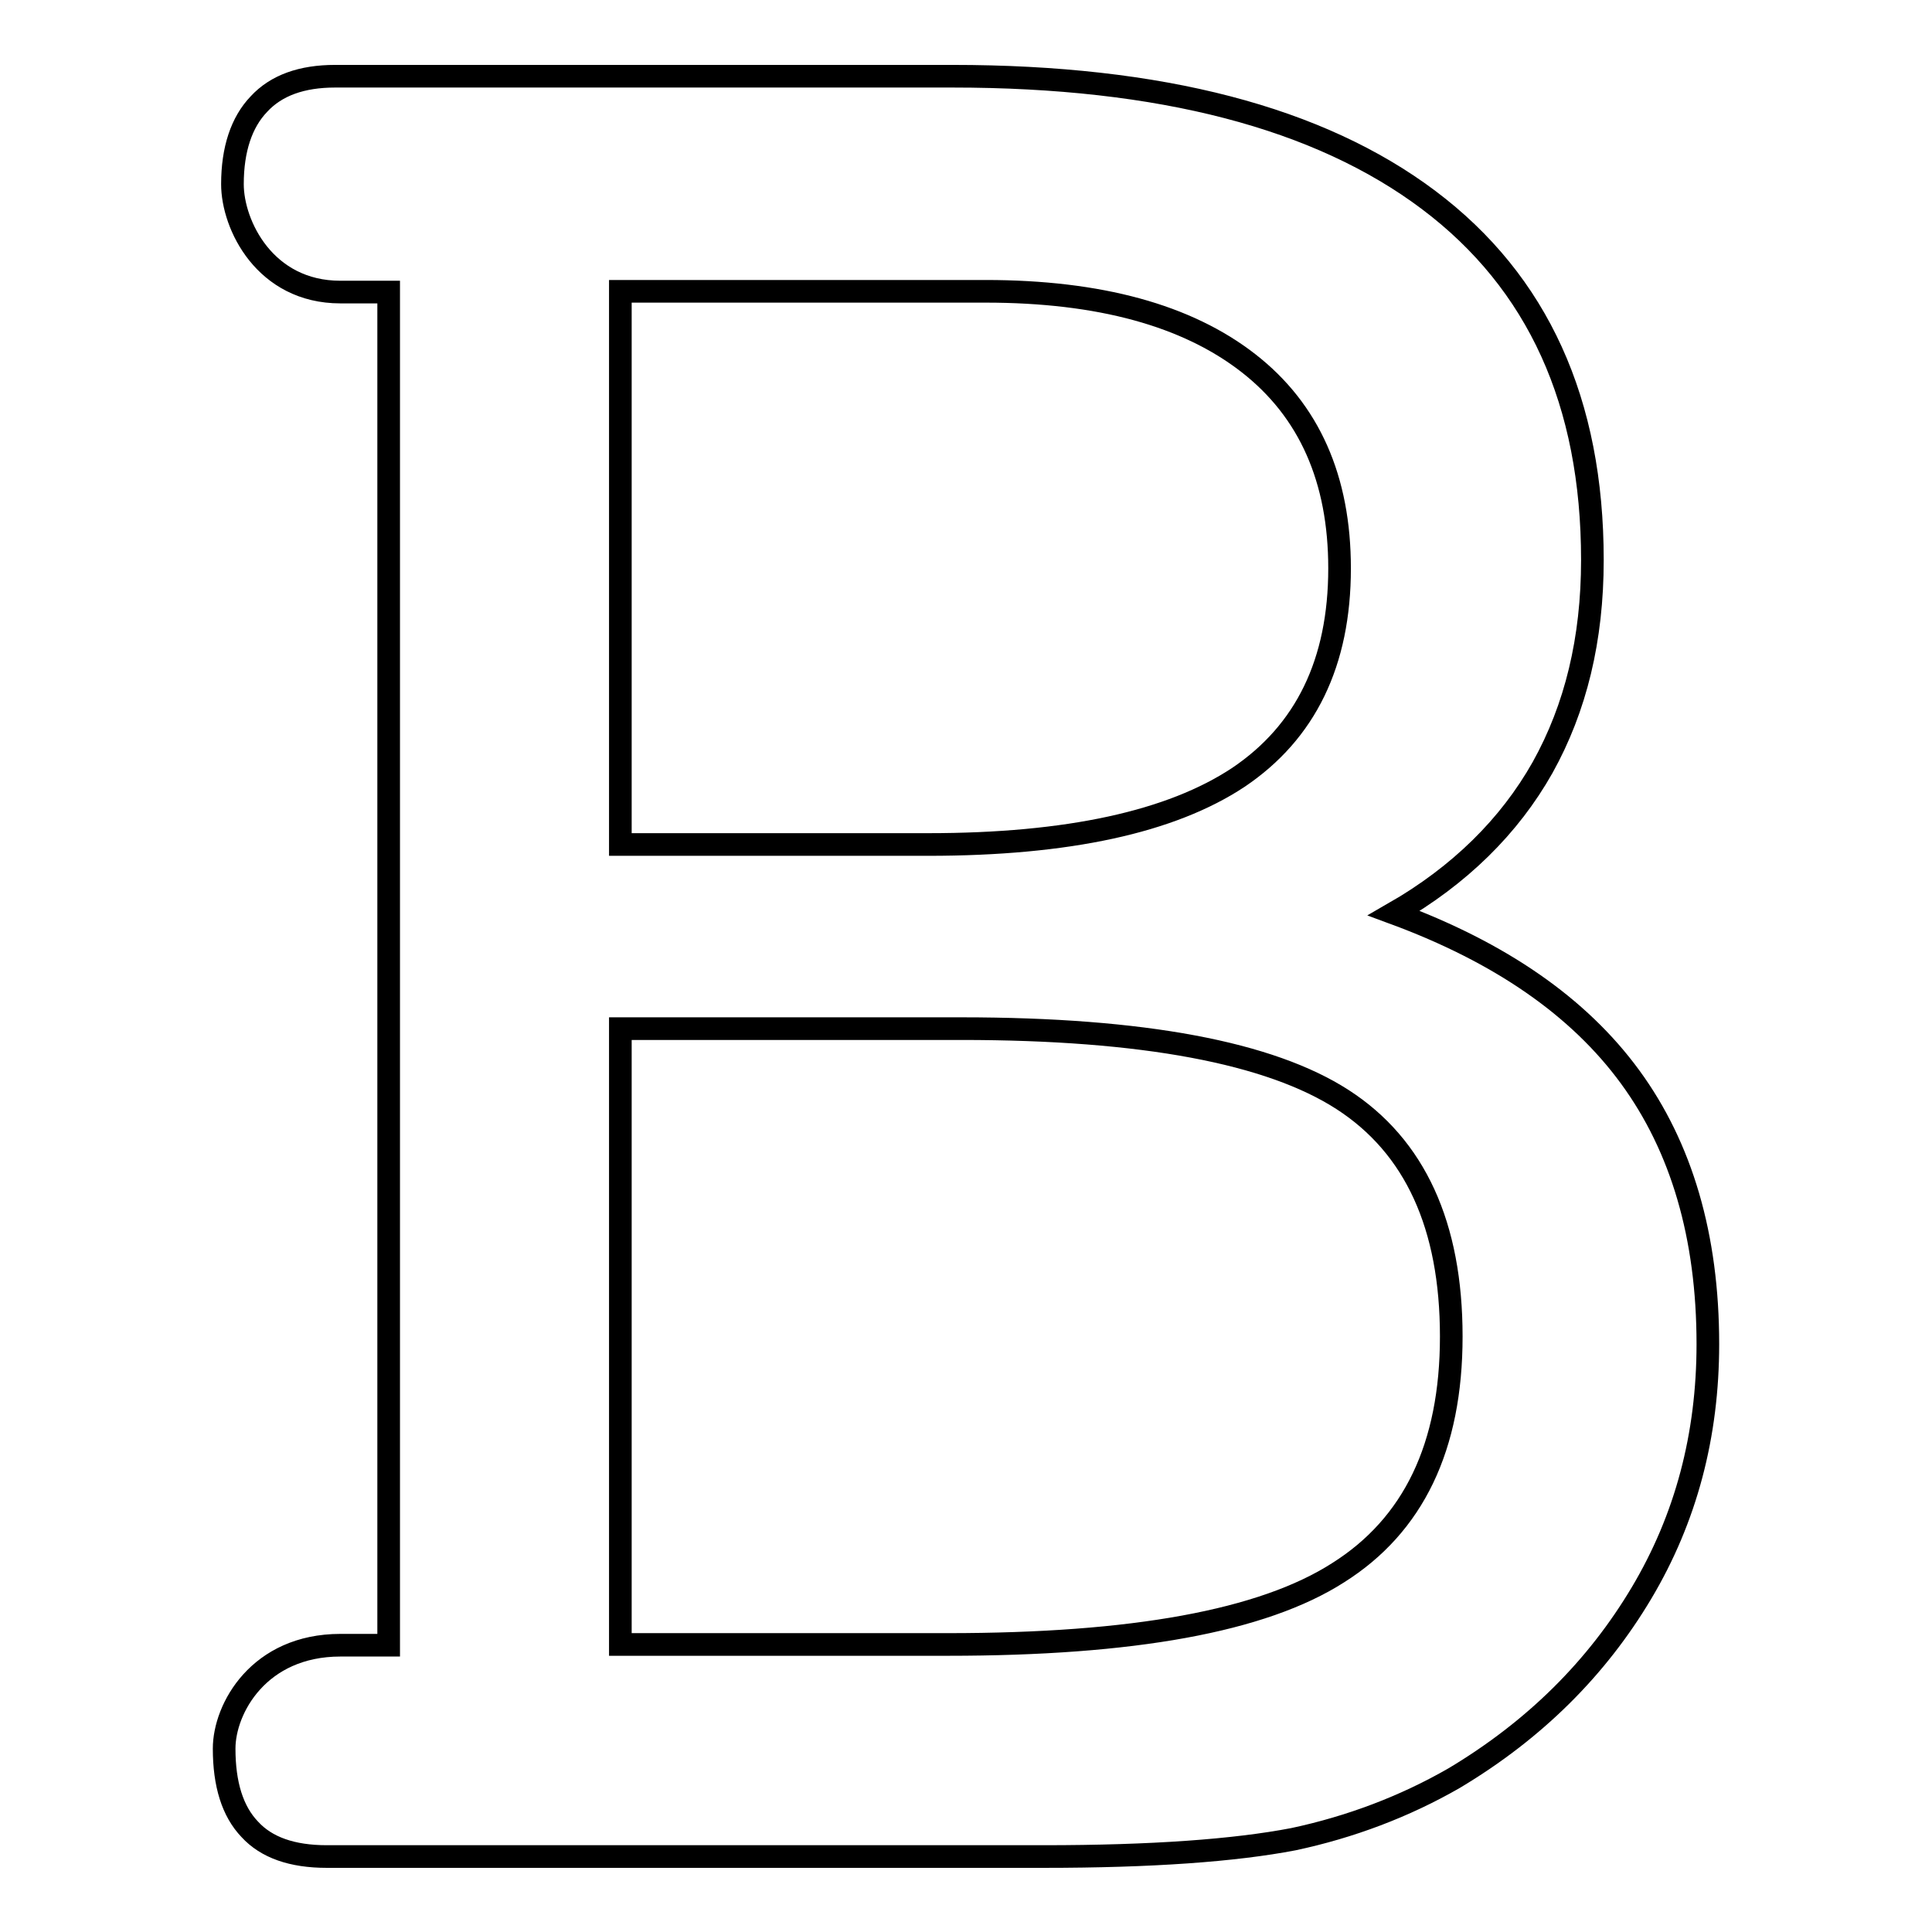 <?xml version="1.0" encoding="utf-8"?>
<!-- Svg Vector Icons : http://www.onlinewebfonts.com/icon -->
<!DOCTYPE svg PUBLIC "-//W3C//DTD SVG 1.1//EN" "http://www.w3.org/Graphics/SVG/1.1/DTD/svg11.dtd">
<svg version="1.1" xmlns="http://www.w3.org/2000/svg" xmlns:xlink="http://www.w3.org/1999/xlink" x="0px" y="0px" viewBox="0 0 256 256" enable-background="new 0 0 256 256" xml:space="preserve">
<g> <path stroke-width="3" fill-opacity="0" stroke="#000000"  d="M82.2,217.9h43.4c24.5,0,41.7-3.1,51.7-9.5c10-6.3,15-16.7,15-31.3c0-14.7-4.8-25.2-14.4-31.4 c-9.6-6.2-26.4-9.4-50.5-9.4H82.2V217.9z M82.2,111.9H123c18.5,0,32.2-3,41.1-8.9c8.9-6,13.4-15.2,13.4-27.7 c0-11.8-4-20.9-12.1-27.2c-8.1-6.3-19.7-9.5-34.8-9.5H82.2V111.9z M138.3,246H43.3c-4.6,0-8-1.2-10.2-3.6c-2.3-2.4-3.4-6-3.4-10.7 c0-5.3,4.6-13.7,15.4-13.7h6.4V38.7h-6.4c-10,0-14.3-8.9-14.3-14.3c0-4.6,1.2-8.2,3.5-10.6c2.3-2.5,5.7-3.7,10.1-3.7h81.8 c27.6,0,48.6,5.5,63.1,16.4c14.5,10.9,21.7,26.8,21.7,47.7c0,10.5-2.2,19.6-6.6,27.5c-4.4,7.8-11,14.3-19.7,19.3 c14.1,5.2,24.5,12.4,31.3,21.7c6.8,9.3,10.3,21.1,10.3,35.4c0,12.1-2.9,23.1-8.8,33c-5.9,9.9-14.1,18.1-24.8,24.5 c-6.6,3.8-13.8,6.5-21.3,8.1C163.6,245.2,152.6,246,138.3,246L138.3,246z"/></g>
</svg>